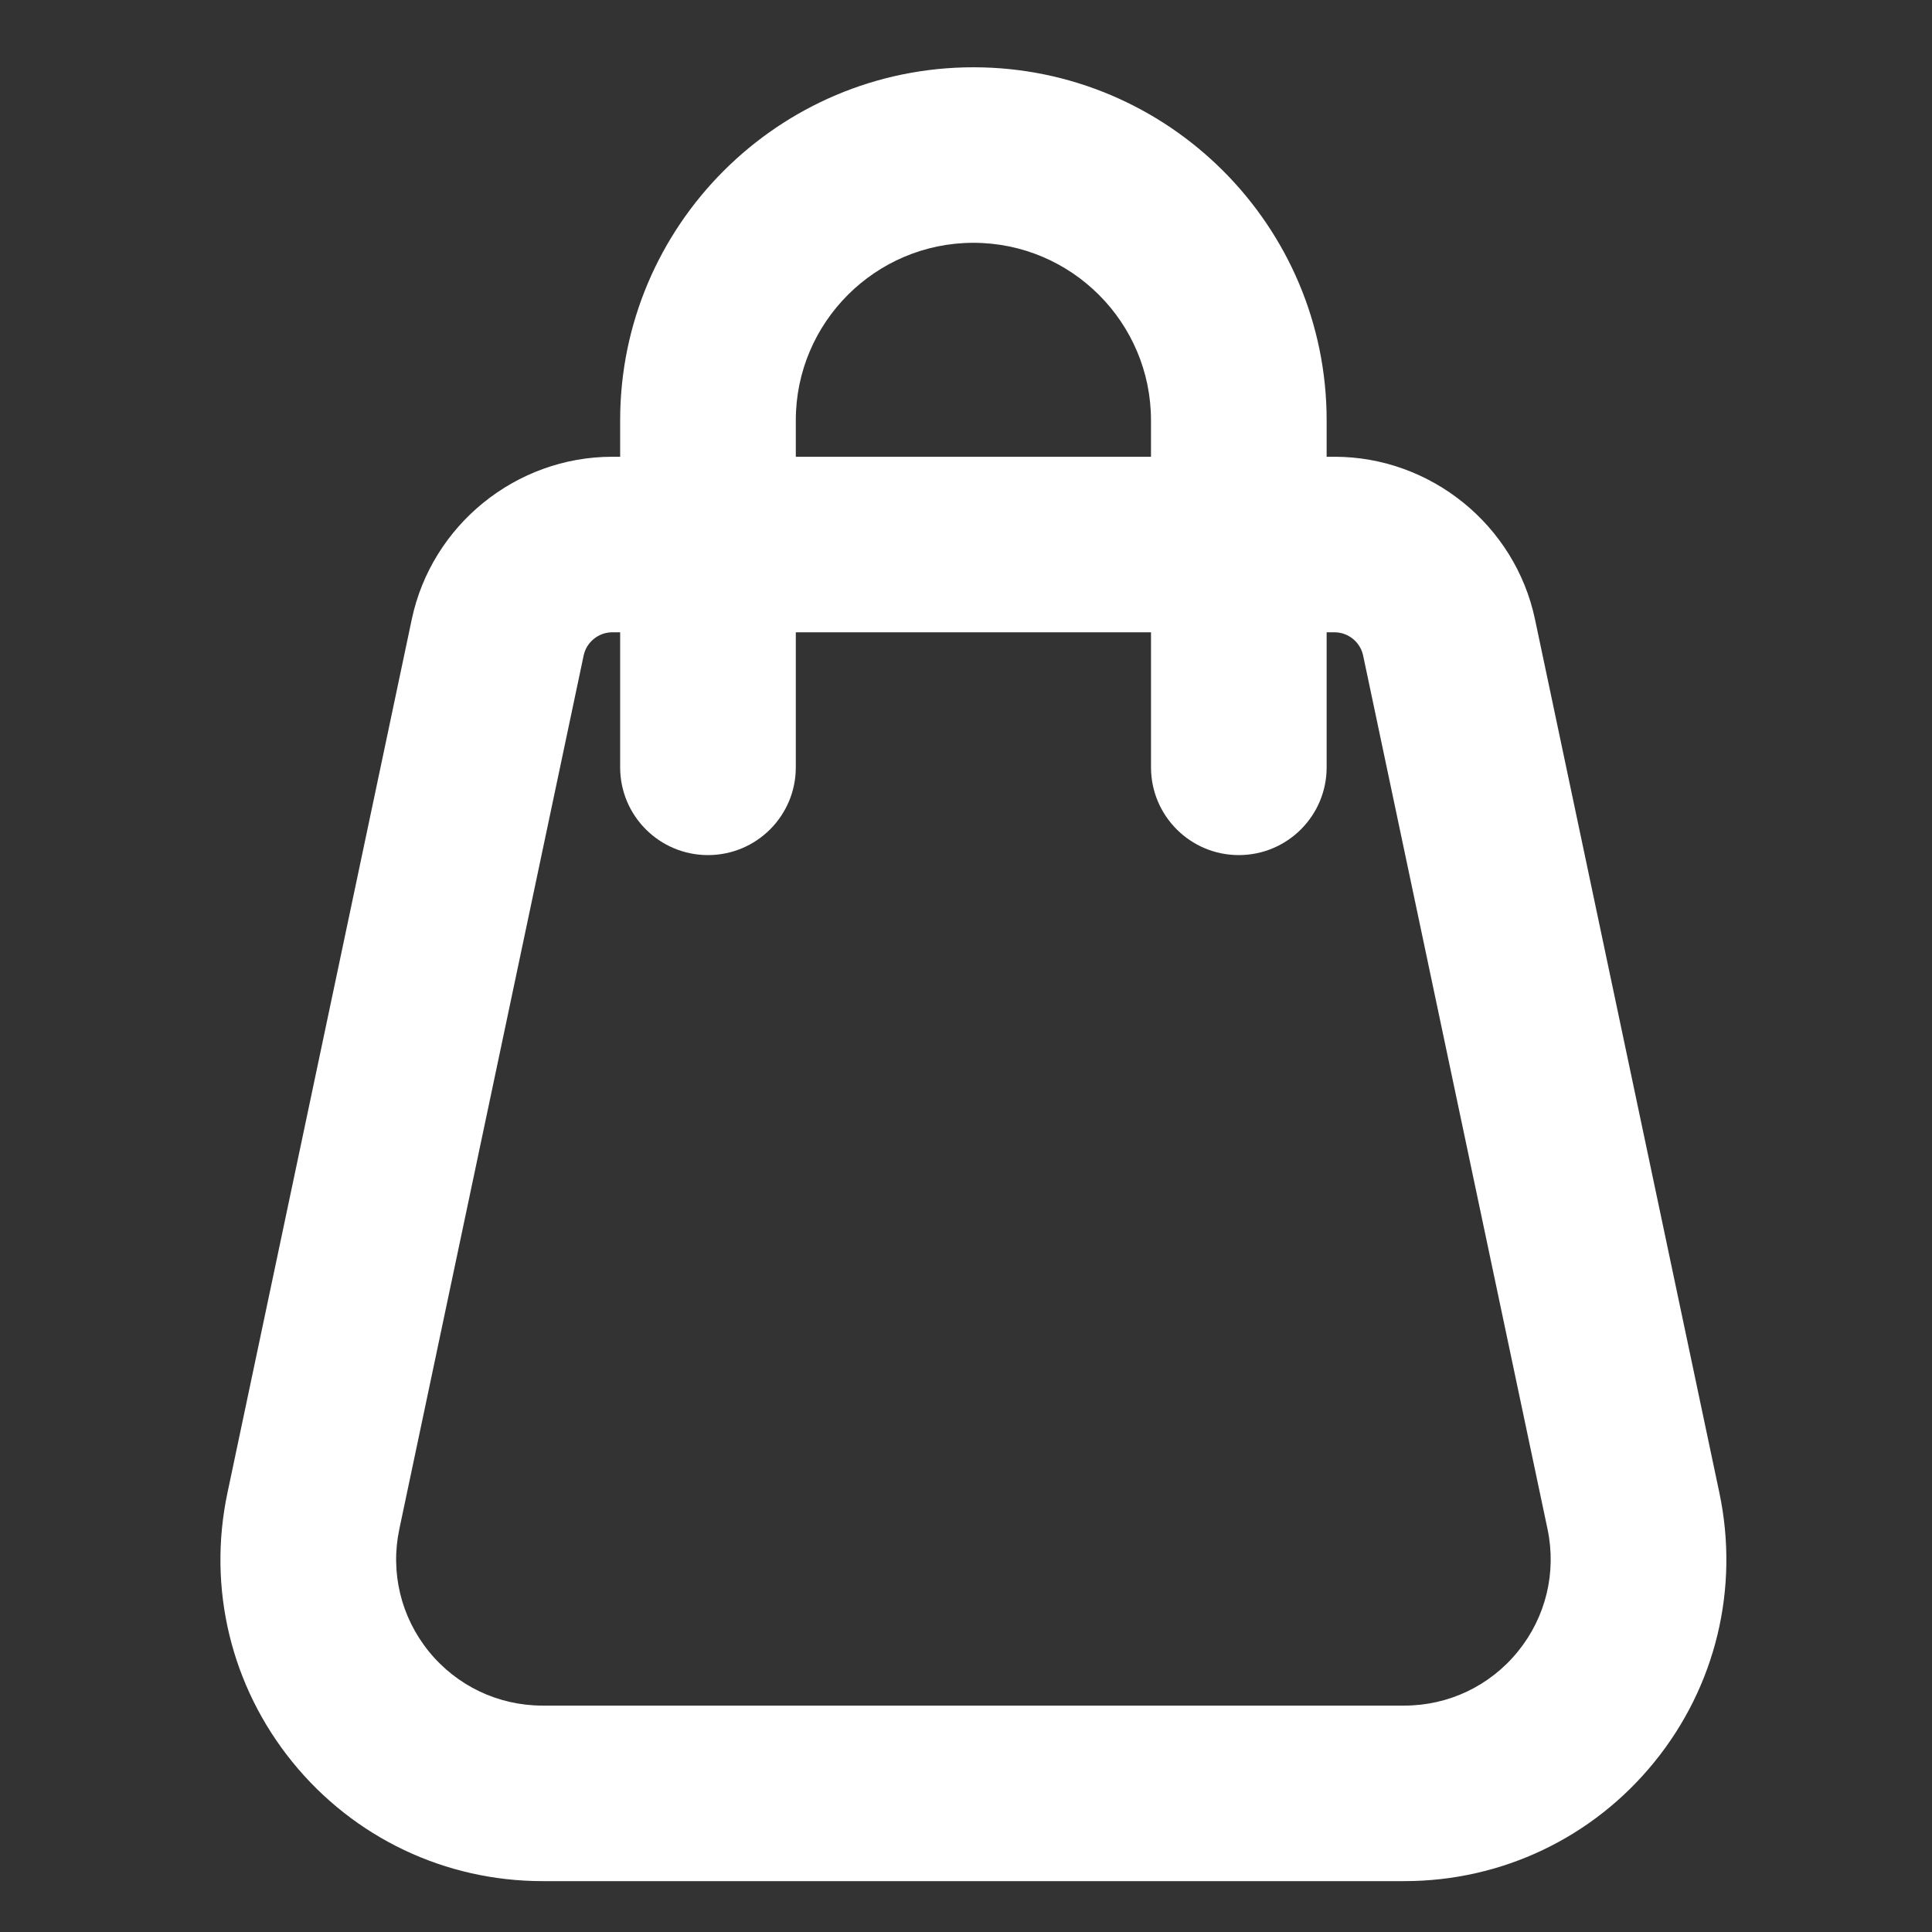 <svg xmlns="http://www.w3.org/2000/svg" xmlns:xlink="http://www.w3.org/1999/xlink" width="500" zoomAndPan="magnify" viewBox="0 0 375 375" height="500" preserveAspectRatio="xMidYMid meet" version="1.0"><rect x="0" y="0" width="375" height="375" fill="#333333" stroke="none"/><path fill="#ffffff" d="M 333.734 289.773 L 297.941 120.203 C 294.082 101.918 277.711 88.656 259.023 88.656 L 257.5 88.656 L 257.5 81.578 C 257.5 43.797 226.75 13.059 188.938 13.059 C 151.133 13.059 120.371 43.797 120.371 81.578 L 120.371 88.656 L 118.848 88.656 C 100.156 88.656 83.789 101.918 79.926 120.203 L 44.145 289.773 C 40.238 308.277 44.84 327.316 56.758 342.008 C 68.684 356.703 86.379 365.125 105.309 365.125 L 272.574 365.125 C 291.496 365.125 309.188 356.703 321.105 342.016 C 333.035 327.332 337.629 308.289 333.734 289.773 Z M 154.465 81.578 C 154.465 62.586 169.93 47.129 188.938 47.129 C 207.949 47.129 223.406 62.586 223.406 81.578 L 223.406 88.656 L 154.465 88.656 Z M 294.625 320.551 C 289.207 327.227 281.176 331.055 272.574 331.055 L 105.309 331.055 C 96.699 331.055 88.66 327.223 83.238 320.547 C 77.824 313.867 75.73 305.219 77.508 296.805 L 113.285 127.234 C 113.836 124.621 116.18 122.727 118.848 122.727 L 120.371 122.727 L 120.371 148.938 C 120.371 158.348 128.004 165.973 137.418 165.973 C 146.836 165.973 154.465 158.348 154.465 148.938 L 154.465 122.727 L 223.41 122.727 L 223.41 148.938 C 223.41 158.348 231.043 165.973 240.453 165.973 C 249.867 165.973 257.5 158.348 257.5 148.938 L 257.5 122.727 L 259.023 122.727 C 261.695 122.727 264.027 124.621 264.582 127.234 L 300.375 296.801 C 302.148 305.219 300.051 313.875 294.625 320.551 Z M 294.625 320.551 " fill-opacity="1" fill-rule="nonzero"/></svg>